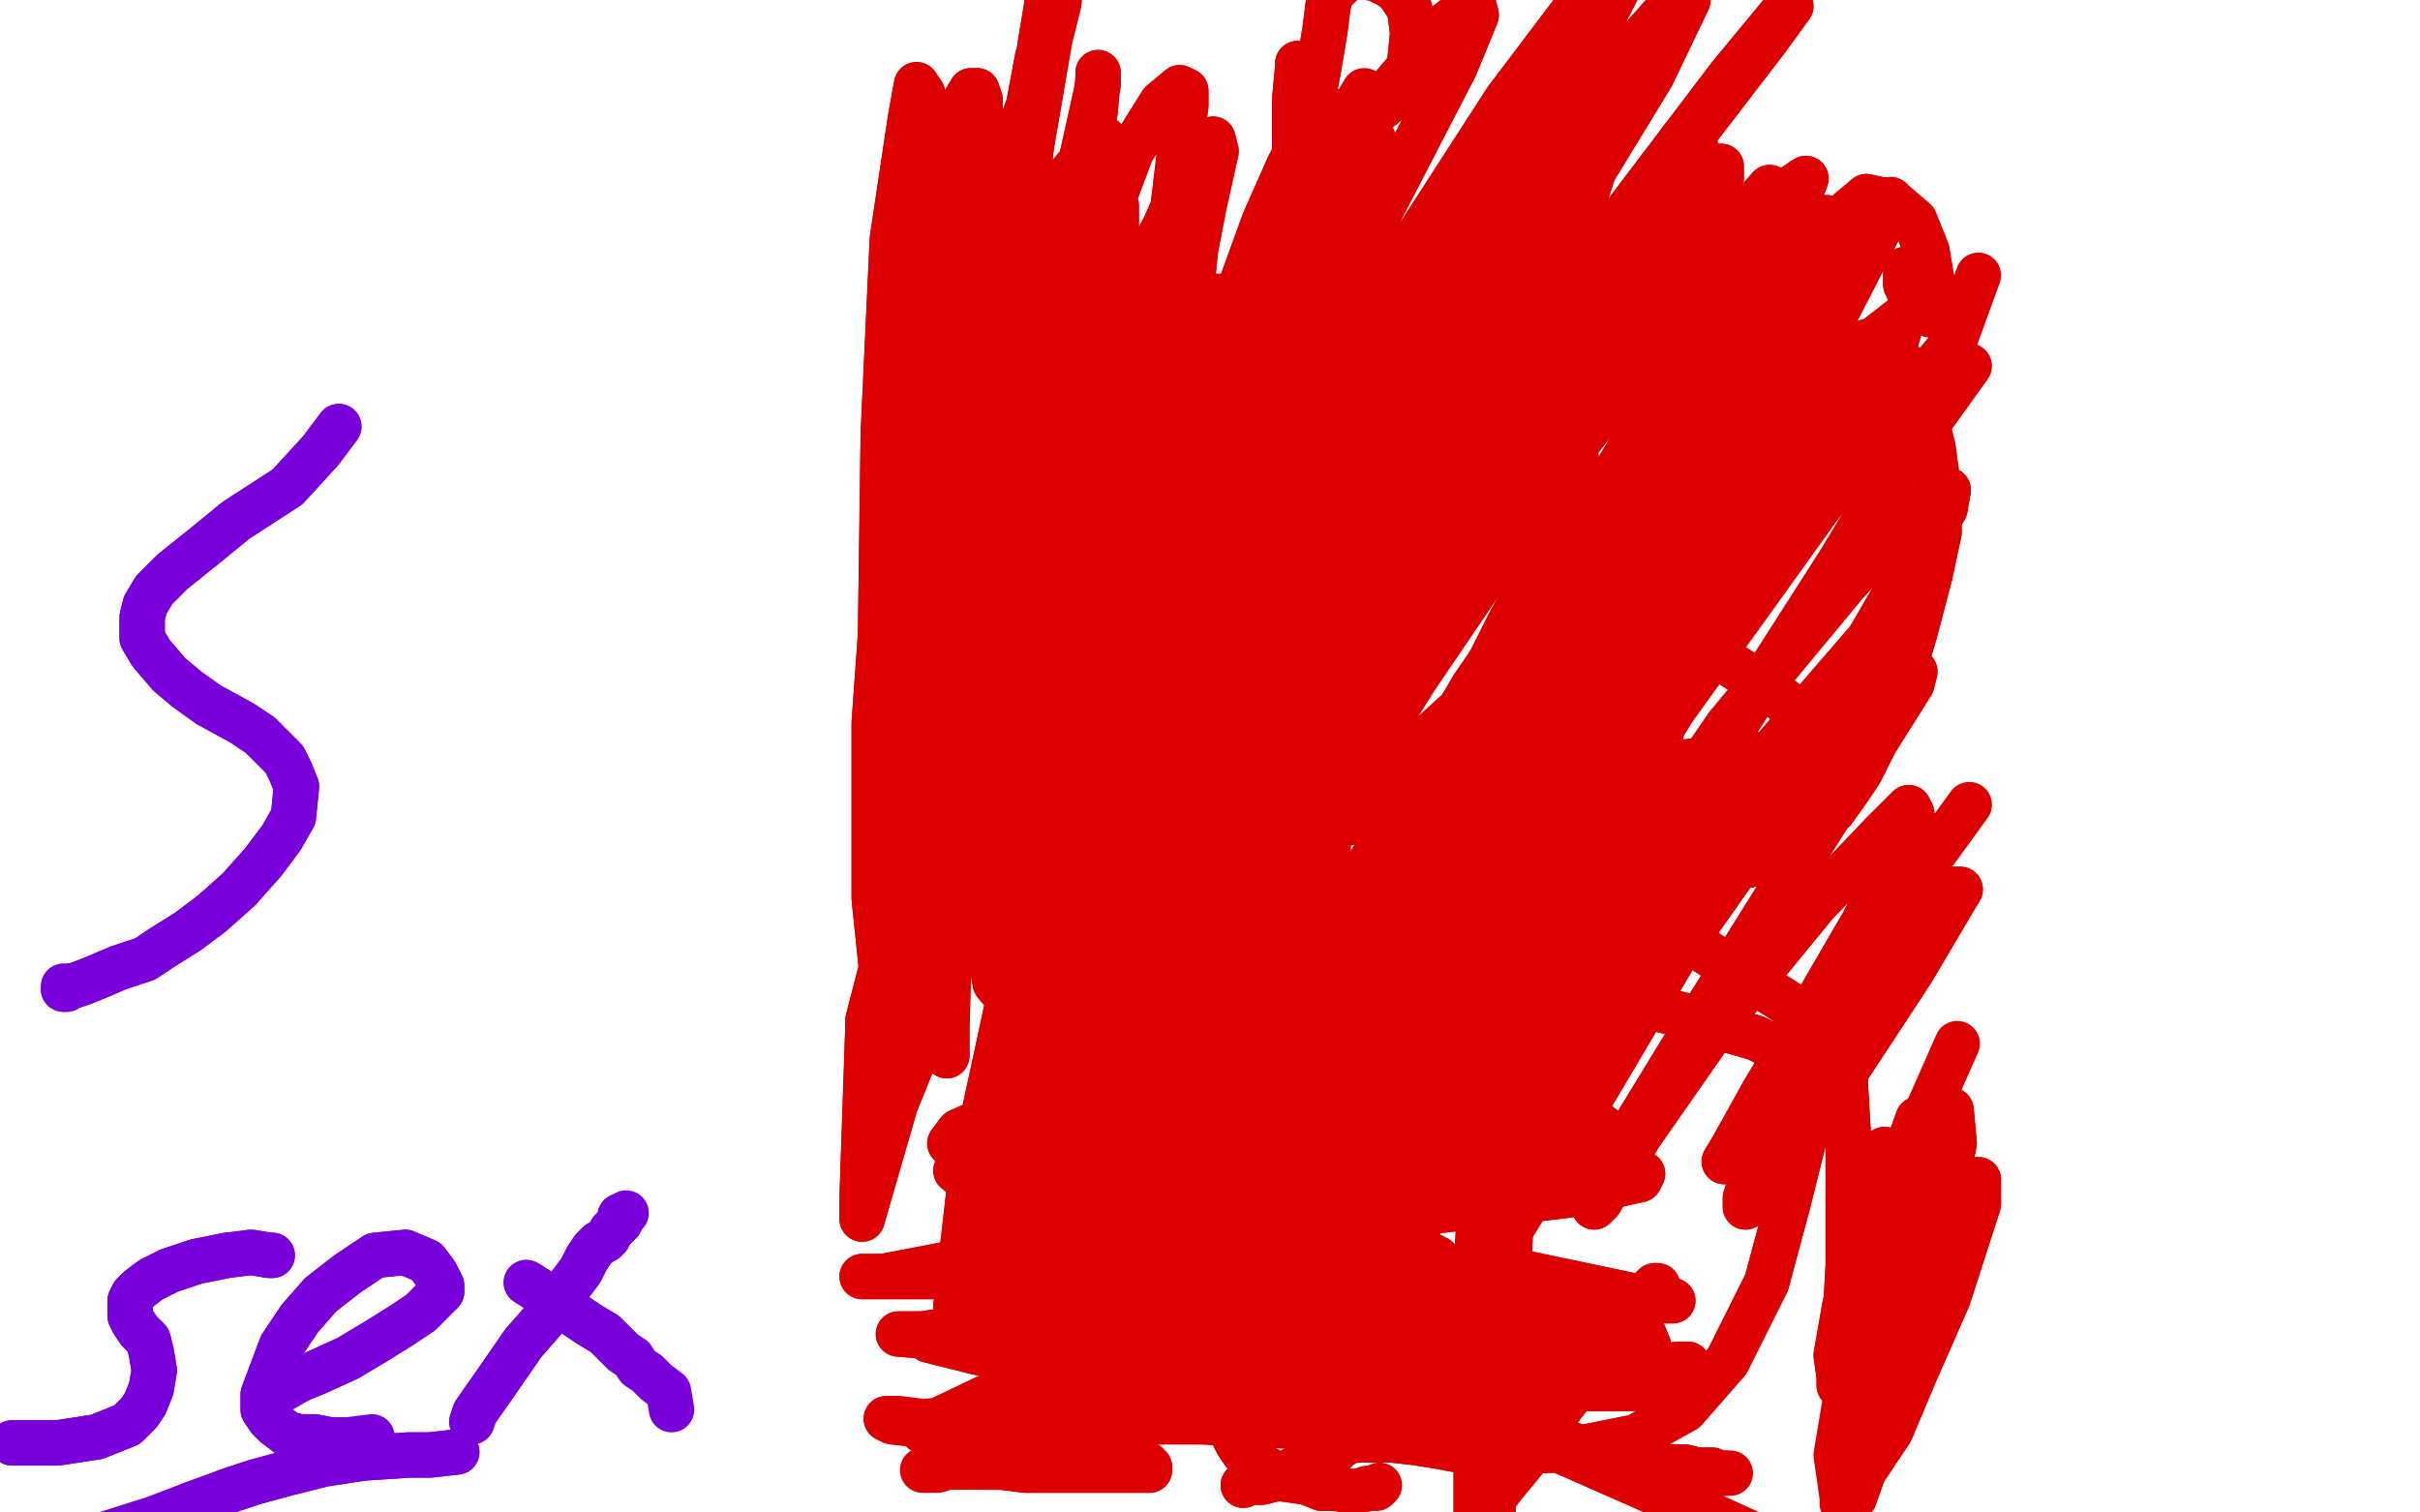 <?xml version="1.0" standalone="no"?>
<!DOCTYPE svg PUBLIC "-//W3C//DTD SVG 1.1//EN"
"http://www.w3.org/Graphics/SVG/1.1/DTD/svg11.dtd">

<svg width="800" height="500" version="1.1" xmlns="http://www.w3.org/2000/svg" xmlns:xlink="http://www.w3.org/1999/xlink" style="stroke-antialiasing: false"><desc>This SVG has been created on https://colorillo.com/</desc><rect x='0' y='0' width='800' height='500' style='fill: rgb(255,255,255); stroke-width:0' /><polyline points="454,95 442,100 442,100 418,119 418,119 403,135 403,135 392,151 392,151 385,166 385,166 381,179 381,179 379,194 381,206 383,213 386,222 393,234 402,244 416,256 428,261 437,262 445,260 458,254 471,245 482,235 491,226 499,215 506,202 511,188 517,171 521,152 520,134 515,117 510,108 507,103 502,99 495,96 479,93 470,94 462,97 453,100 445,105 437,110 431,113 428,116" style="fill: none; stroke: #dc0000; stroke-width: 15; stroke-linejoin: round; stroke-linecap: round; stroke-antialiasing: false; stroke-antialias: 0; opacity: 1.0"/>
<polyline points="454,95 442,100 442,100 418,119 418,119 403,135 403,135 392,151 392,151 385,166 385,166 381,179 379,194 381,206 383,213 386,222 393,234 402,244 416,256 428,261 437,262 445,260 458,254 471,245 482,235 491,226 499,215 506,202 511,188 517,171 521,152 520,134 515,117 510,108 507,103 502,99 495,96 479,93 470,94 462,97 453,100 445,105 437,110 431,113 428,116 423,121" style="fill: none; stroke: #dc0000; stroke-width: 15; stroke-linejoin: round; stroke-linecap: round; stroke-antialiasing: false; stroke-antialias: 0; opacity: 1.0"/>
<polyline points="572,152 572,153 572,153 568,170 568,170 563,181 563,181 557,202 557,202 553,220 553,220 550,236 550,236 548,250 548,250 546,264 546,264 547,274 549,280 552,284 556,286 563,288 569,288 578,286 588,282 597,275 606,268 611,261 615,255 626,233 633,209 638,190 641,176 641,163 639,148 636,136 634,130 632,126 630,121 626,117 621,114 617,113 607,119 596,131 584,152" style="fill: none; stroke: #dc0000; stroke-width: 15; stroke-linejoin: round; stroke-linecap: round; stroke-antialiasing: false; stroke-antialias: 0; opacity: 1.0"/>
<polyline points="572,152 572,153 572,153 568,170 568,170 563,181 563,181 557,202 557,202 553,220 553,220 550,236 550,236 548,250 548,250 546,264 547,274 549,280 552,284 556,286 563,288 569,288 578,286 588,282 597,275 606,268 611,261 615,255 626,233 633,209 638,190 641,176 641,163 639,148 636,136 634,130 632,126 630,121 626,117 621,114 617,113 607,119 596,131 584,152 576,171 572,183 569,192 563,206" style="fill: none; stroke: #dc0000; stroke-width: 15; stroke-linejoin: round; stroke-linecap: round; stroke-antialiasing: false; stroke-antialias: 0; opacity: 1.0"/>
<polyline points="509,190 505,195 505,195 499,206 499,206 490,224 490,224 484,235 484,235 474,259 474,259 467,280 467,280 461,298 461,298 456,313 456,313 452,326 450,336 449,344 449,351 449,358 449,364 449,370 449,376 450,381 451,385 452,390 453,393 454,397 455,399 457,401 460,402 462,402 469,399 480,392 489,384 500,372 508,361 514,351 519,341 524,331 528,323 531,314 534,305 536,296 538,287 539,278 541,269 541,260 542,253 542,246 541,241 541,237 540,234 539,232 538,231 537,230 537,229" style="fill: none; stroke: #dc0000; stroke-width: 15; stroke-linejoin: round; stroke-linecap: round; stroke-antialiasing: false; stroke-antialias: 0; opacity: 1.0"/>
<polyline points="509,190 505,195 505,195 499,206 499,206 490,224 490,224 484,235 484,235 474,259 474,259 467,280 467,280 461,298 461,298 456,313 452,326 450,336 449,344 449,351 449,358 449,364 449,370 449,376 450,381 451,385 452,390 453,393 454,397 455,399 457,401 460,402 462,402 469,399 480,392 489,384 500,372 508,361 514,351 519,341 524,331 528,323 531,314 534,305 536,296 538,287 539,278 541,269 541,260 542,253 542,246 541,241 541,237 540,234 539,232 538,231 537,230 537,229 537,229 537,229" style="fill: none; stroke: #dc0000; stroke-width: 15; stroke-linejoin: round; stroke-linecap: round; stroke-antialiasing: false; stroke-antialias: 0; opacity: 1.0"/>
<polyline points="439,303 444,302 444,302 462,298 462,298 469,297 469,297 484,296 484,296 497,295 497,295 506,295 506,295 511,295 511,295 516,295 516,295 520,296 523,296 526,296 529,296 530,296 531,296 532,296" style="fill: none; stroke: #dc0000; stroke-width: 15; stroke-linejoin: round; stroke-linecap: round; stroke-antialiasing: false; stroke-antialias: 0; opacity: 1.0"/>
<polyline points="439,303 444,302 444,302 462,298 462,298 469,297 469,297 484,296 484,296 497,295 497,295 506,295 506,295 511,295 511,295 516,295 520,296 523,296 526,296 529,296 530,296 531,296 532,296 532,296" style="fill: none; stroke: #dc0000; stroke-width: 15; stroke-linejoin: round; stroke-linecap: round; stroke-antialiasing: false; stroke-antialias: 0; opacity: 1.0"/>
<polyline points="489,289 489,289 489,289 489,292 489,292 489,297 489,297 489,303 489,303 489,315 489,315 487,327 487,327 485,339 485,339 482,348 480,356 478,361 477,365 476,367 475,369 475,370 475,371 475,372 475,372 475,373 475,373 475,374 475,374 475,375 475,376 474,377 474,378 474,379 474,380 473,381 473,382 472,383 472,384 471,385 471,385 471,384 471,384" style="fill: none; stroke: #dc0000; stroke-width: 15; stroke-linejoin: round; stroke-linecap: round; stroke-antialiasing: false; stroke-antialias: 0; opacity: 1.0"/>
<polyline points="489,289 489,289 489,289 489,292 489,292 489,297 489,297 489,303 489,303 489,315 489,315 487,327 487,327 485,339 482,348 480,356 478,361 477,365 476,367 475,369 475,370 475,371 475,372 475,372 475,373 475,373 475,374 475,374 475,375 475,376 474,377 474,378 474,379 474,380 473,381 473,382 472,383 472,384 471,385 471,385 471,384 471,384" style="fill: none; stroke: #dc0000; stroke-width: 15; stroke-linejoin: round; stroke-linecap: round; stroke-antialiasing: false; stroke-antialias: 0; opacity: 1.0"/>
<polyline points="414,426 405,431 405,431 398,434 398,434 388,438 388,438 376,440 376,440 364,442 364,442 353,445 353,445 347,447 347,447 344,449 341,450 340,452 340,453 340,455 341,457 343,459 352,468 362,475 368,479 374,482 377,483 379,484 380,485 380,486 379,486 367,486 350,486 339,486 331,485 325,485" style="fill: none; stroke: #dc0000; stroke-width: 15; stroke-linejoin: round; stroke-linecap: round; stroke-antialiasing: false; stroke-antialias: 0; opacity: 1.0"/>
<polyline points="414,426 405,431 405,431 398,434 398,434 388,438 388,438 376,440 376,440 364,442 364,442 353,445 353,445 347,447 344,449 341,450 340,452 340,453 340,455 341,457 343,459 352,468 362,475 368,479 374,482 377,483 379,484 380,485 380,486 379,486 367,486 350,486 339,486 331,485 325,485 319,485 313,485 310,486 307,486 305,486" style="fill: none; stroke: #dc0000; stroke-width: 15; stroke-linejoin: round; stroke-linecap: round; stroke-antialiasing: false; stroke-antialias: 0; opacity: 1.0"/>
<polyline points="411,491 413,490 413,490 417,490 417,490 421,489 421,489 424,488 424,488 429,485 429,485 435,483 435,483 438,481 438,481 441,480 441,480 443,478 445,477 446,476 447,475 447,474 447,472 446,470 445,468 442,465 436,461 429,457 422,457 417,457 413,458 411,460 409,462 407,465 406,467 407,470 407,473 409,477 411,480 416,484 421,487 425,489 432,490 437,492 442,492" style="fill: none; stroke: #dc0000; stroke-width: 15; stroke-linejoin: round; stroke-linecap: round; stroke-antialiasing: false; stroke-antialias: 0; opacity: 1.0"/>
<polyline points="411,491 413,490 413,490 417,490 417,490 421,489 421,489 424,488 424,488 429,485 429,485 435,483 435,483 438,481 438,481 441,480 443,478 445,477 446,476 447,475 447,474 447,472 446,470 445,468 442,465 436,461 429,457 422,457 417,457 413,458 411,460 409,462 407,465 406,467 407,470 407,473 409,477 411,480 416,484 421,487 425,489 432,490 437,492 442,492 446,493 449,493 452,492 455,492 456,491" style="fill: none; stroke: #dc0000; stroke-width: 15; stroke-linejoin: round; stroke-linecap: round; stroke-antialiasing: false; stroke-antialias: 0; opacity: 1.0"/>
<polyline points="480,457 490,464 490,464 495,467 495,467 506,472 506,472 518,477 518,477 529,481 529,481 539,483 539,483 546,484 546,484 552,485 557,485 561,486 564,486 566,486 568,487 570,487" style="fill: none; stroke: #dc0000; stroke-width: 15; stroke-linejoin: round; stroke-linecap: round; stroke-antialiasing: false; stroke-antialias: 0; opacity: 1.0"/>
<polyline points="480,457 490,464 490,464 495,467 495,467 506,472 506,472 518,477 518,477 529,481 529,481 539,483 539,483 546,484 552,485 557,485 561,486 564,486 566,486 568,487 570,487 572,487" style="fill: none; stroke: #dc0000; stroke-width: 15; stroke-linejoin: round; stroke-linecap: round; stroke-antialiasing: false; stroke-antialias: 0; opacity: 1.0"/>
<polyline points="494,495 497,491 497,491 502,485 502,485 506,480 506,480 510,473 510,473 520,460 520,460 525,452 525,452 529,444 529,444 533,439 533,439" style="fill: none; stroke: #dc0000; stroke-width: 15; stroke-linejoin: round; stroke-linecap: round; stroke-antialiasing: false; stroke-antialias: 0; opacity: 1.0"/>
<polyline points="494,495 497,491 497,491 502,485 502,485 506,480 506,480 510,473 510,473 520,460 520,460 525,452 525,452 529,444 529,444 533,439 537,434 540,431 543,429 545,427 546,426 547,425 548,425" style="fill: none; stroke: #dc0000; stroke-width: 15; stroke-linejoin: round; stroke-linecap: round; stroke-antialiasing: false; stroke-antialias: 0; opacity: 1.0"/>
<polyline points="623,380 620,386 620,386 620,389 620,389 620,396 620,396 620,400 620,400 621,406 621,406 623,411 623,411 625,418 626,421 626,424 627,427 628,431 628,440 625,460 623,466 622,469 621,470 621,470 621,470 622,470" style="fill: none; stroke: #dc0000; stroke-width: 15; stroke-linejoin: round; stroke-linecap: round; stroke-antialiasing: false; stroke-antialias: 0; opacity: 1.0"/>
<polyline points="623,380 620,386 620,386 620,389 620,389 620,396 620,396 620,400 620,400 621,406 621,406 623,411 625,418 626,421 626,424 627,427 628,431 628,440 625,460 623,466 622,469 621,470 621,470 621,470 622,470 622,470 623,470 623,470 623,469" style="fill: none; stroke: #dc0000; stroke-width: 15; stroke-linejoin: round; stroke-linecap: round; stroke-antialiasing: false; stroke-antialias: 0; opacity: 1.0"/>
<polyline points="609,497 610,497 610,497" style="fill: none; stroke: #dc0000; stroke-width: 15; stroke-linejoin: round; stroke-linecap: round; stroke-antialiasing: false; stroke-antialias: 0; opacity: 1.0"/>
<polyline points="429,21 429,22 429,22 428,33 428,33 428,48 428,48 428,61 428,61 427,72 427,72 428,81 428,81 428,87 428,87 428,90 428,91 428,92 429,92 429,91 428,90 428,89 426,82 427,65 432,43 436,22 438,10 439,2 440,-2 442,-4 443,-5 444,-6 446,-7 447,-8 449,-8 455,-7 459,-5 462,-3 464,0 466,3 467,11 466,21 464,28 461,32 456,36 450,37 437,37 433,37 432,36 431,36" style="fill: none; stroke: #dc0000; stroke-width: 15; stroke-linejoin: round; stroke-linecap: round; stroke-antialiasing: false; stroke-antialias: 0; opacity: 1.0"/>
<polyline points="429,21 429,22 429,22 428,33 428,33 428,48 428,48 428,61 428,61 427,72 427,72 428,81 428,81 428,87 428,90 428,91 428,92 429,92 429,91 428,90 428,89 426,82 427,65 432,43 436,22 438,10 439,2 440,-2 442,-4 443,-5 444,-6 446,-7 447,-8 449,-8 455,-7 459,-5 462,-3 464,0 466,3 467,11 466,21 464,28 461,32 456,36 450,37 437,37 433,37 432,36 431,36 431,35 431,35 431,34" style="fill: none; stroke: #dc0000; stroke-width: 15; stroke-linejoin: round; stroke-linecap: round; stroke-antialiasing: false; stroke-antialias: 0; opacity: 1.0"/>
<polyline points="492,61 491,63 491,63 489,65 489,65 487,69 487,69 483,75 483,75 483,85 483,85 485,89 485,89 489,91 489,91 493,92 498,91 503,86 508,79 516,65 519,54 519,47 518,42 515,39 512,39 506,41 500,47 493,54 487,64" style="fill: none; stroke: #dc0000; stroke-width: 15; stroke-linejoin: round; stroke-linecap: round; stroke-antialiasing: false; stroke-antialias: 0; opacity: 1.0"/>
<polyline points="492,61 491,63 491,63 489,65 489,65 487,69 487,69 483,75 483,75 483,85 483,85 485,89 485,89 489,91 493,92 498,91 503,86 508,79 516,65 519,54 519,47 518,42 515,39 512,39 506,41 500,47 493,54 487,64 483,71 482,76" style="fill: none; stroke: #dc0000; stroke-width: 15; stroke-linejoin: round; stroke-linecap: round; stroke-antialiasing: false; stroke-antialias: 0; opacity: 1.0"/>
<polyline points="556,46 555,52 555,52 554,56 554,56 550,69 550,69 547,76 547,76 545,80 545,80 543,83 543,83 542,84 542,84 541,84 540,83 539,81 542,73 547,63 550,56 553,53" style="fill: none; stroke: #dc0000; stroke-width: 15; stroke-linejoin: round; stroke-linecap: round; stroke-antialiasing: false; stroke-antialias: 0; opacity: 1.0"/>
<polyline points="556,46 555,52 555,52 554,56 554,56 550,69 550,69 547,76 547,76 545,80 545,80 543,83 543,83 542,84 541,84 540,83 539,81 542,73 547,63 550,56 553,53 555,51 557,49 558,49" style="fill: none; stroke: #dc0000; stroke-width: 15; stroke-linejoin: round; stroke-linecap: round; stroke-antialiasing: false; stroke-antialias: 0; opacity: 1.0"/>
<polyline points="585,62 578,70 578,70 569,83 569,83 563,92 563,92 559,97 559,97 557,101 557,101 555,103 555,103 554,105 554,105 554,105 554,105 555,104 558,100 564,94 570,89 578,84 585,80 592,76 594,74 597,73 600,72 602,72 603,72 604,72 605,73 606,74 606,75 606,76 607,77 607,79" style="fill: none; stroke: #dc0000; stroke-width: 15; stroke-linejoin: round; stroke-linecap: round; stroke-antialiasing: false; stroke-antialias: 0; opacity: 1.0"/>
<polyline points="585,62 578,70 578,70 569,83 569,83 563,92 563,92 559,97 559,97 557,101 557,101 555,103 555,103 554,105 554,105 554,105 555,104 558,100 564,94 570,89 578,84 585,80 592,76 594,74 597,73 600,72 602,72 603,72 604,72 605,73 606,74 606,75 606,76 607,77 607,79 606,83 605,85 605,87" style="fill: none; stroke: #dc0000; stroke-width: 15; stroke-linejoin: round; stroke-linecap: round; stroke-antialiasing: false; stroke-antialias: 0; opacity: 1.0"/>
<polyline points="630,89 630,92 630,92 630,94 630,94 631,96 631,96 632,97 632,97 633,99 633,99 635,101 635,101 637,102 637,102 638,104 638,104 639,104 639,103 639,95 637,83 633,73 626,67 617,65" style="fill: none; stroke: #dc0000; stroke-width: 15; stroke-linejoin: round; stroke-linecap: round; stroke-antialiasing: false; stroke-antialias: 0; opacity: 1.0"/>
<polyline points="630,89 630,92 630,92 630,94 630,94 631,96 631,96 632,97 632,97 633,99 633,99 635,101 635,101 637,102 637,102 638,104 639,104 639,103 639,95 637,83 633,73 626,67 617,65 611,70 606,77" style="fill: none; stroke: #dc0000; stroke-width: 15; stroke-linejoin: round; stroke-linecap: round; stroke-antialiasing: false; stroke-antialias: 0; opacity: 1.0"/>
<polyline points="389,257 390,255 390,255 397,246 397,246 410,228 410,228 422,211 422,211 441,183 441,183 457,159 457,159 468,139 468,139 475,127 475,127 480,121 483,120 482,120 479,123 470,130 444,159 411,208 381,257 358,292 345,309 340,313 345,311 352,303 364,285 384,250 399,223 412,201 422,183 427,173 428,167 427,167 423,171 406,195 385,227 372,248 366,256 366,253 374,223 394,171 420,114 441,72 453,50 454,46 449,57 422,104 390,163 364,211 346,239 339,245 337,238 347,202 376,149 408,98 434,57 448,35 451,30 446,40 420,88 384,157 355,223 335,265 328,276 330,269 348,218 386,148 427,83" style="fill: none; stroke: #dc0000; stroke-width: 15; stroke-linejoin: round; stroke-linecap: round; stroke-antialiasing: false; stroke-antialias: 0; opacity: 1.0"/>
<polyline points="418,133 384,202 384,202 614,346 614,346" style="fill: none; stroke: #dc0000; stroke-width: 15; stroke-linejoin: round; stroke-linecap: round; stroke-antialiasing: false; stroke-antialias: 0; opacity: 1.0"/>
<polyline points="418,133 384,202 384,202 614,346" style="fill: none; stroke: #dc0000; stroke-width: 15; stroke-linejoin: round; stroke-linecap: round; stroke-antialiasing: false; stroke-antialias: 0; opacity: 1.0"/>
<circle cx="434.5" cy="239.5" r="7" style="fill: #dc0000; stroke-antialiasing: false; stroke-antialias: 0; opacity: 1.0"/>
<polyline points="394,240 397,232 397,232 408,207 408,207 433,167 433,167 466,115 466,115 506,60 506,60 539,17 539,17 555,-1 555,-1 558,0 546,25 510,84 467,150 424,222 391,275 378,292 375,289 388,237 416,170 456,98 498,33 529,-8 539,-16 538,-10 517,31 481,90 441,157 408,220 390,258 386,267 386,263 407,215 439,156 476,96 508,49 524,28 527,28 521,39 486,90 444,153 401,223 373,278 358,305 357,305 366,278 396,218 432,155 470,95 501,51 511,36 510,39 493,62 450,119 402,183 364,239 343,270 336,275 335,267 352,212 381,151 416,91 450,41 477,9 487,1 488,5 481,22 451,80 420,142 391,204 373,252 368,273 370,274 376,265 408,212 443,161 480,110 510,72 525,55 527,56 524,65 500,104 468,158 433,220 402,278 386,314 382,325 384,321 403,282 439,221 481,151 531,79 572,25 591,2 592,2 584,13 541,69 497,130 452,203 414,267 397,300 395,304 400,295 434,235 474,173 520,110 555,68 569,55 569,59 562,72 530,120 492,175 453,238 421,298 402,334 399,342 402,338 428,288 468,224 517,152 564,92 591,63 597,59 594,67 573,102 534,160 493,229 453,300 423,359 407,392 407,395 412,378 447,314 490,238 547,154 591,96 614,70 616,69 561,143 517,202 474,264 453,293 424,336 412,351 410,346 421,303 449,236 488,162 528,97 553,59 561,50 560,54 548,74 514,126 477,183 442,243 418,288 408,307 408,307 418,286 451,231 494,170 542,111 571,76 584,67 583,71 576,85 545,138 508,200 473,263 446,315 433,341 431,342 438,327 472,264 521,188 576,115 614,73 625,66 622,72 605,101 569,160 530,229 494,297 464,358 453,387 453,388 462,367 499,296 545,215 590,149 620,112 629,105 627,112 607,148 572,203 536,263 504,319 471,378 466,386 465,386 497,313 537,246 578,188 605,153 616,140 615,141 608,153 569,200 529,250 492,297 457,340 437,361 431,362 430,351 449,292 487,227 538,153 587,98 615,73 623,72 619,80 601,115 567,170 530,229 495,285 466,337 451,368 448,374 450,369 467,331 503,276 544,217 578,174 597,152 602,147 600,152 584,174 546,226 510,280 476,332 453,370 444,380 444,376 451,345 484,280 524,210 564,152 590,119 596,111 595,114 587,126 558,168 527,214 496,260 470,301 453,329 448,335 448,332 460,299 486,252 516,201 550,158 574,132 586,124 587,128 582,140 560,187 532,241 505,290 486,333 475,356" style="fill: none; stroke: #dc0000; stroke-width: 15; stroke-linejoin: round; stroke-linecap: round; stroke-antialiasing: false; stroke-antialias: 0; opacity: 1.0"/>
<polyline points="651,121 628,153 628,153 608,186 608,186 569,247 569,247 549,278 549,278" style="fill: none; stroke: #dc0000; stroke-width: 15; stroke-linejoin: round; stroke-linecap: round; stroke-antialiasing: false; stroke-antialias: 0; opacity: 1.0"/>
<polyline points="493,381 498,371 498,371 513,347 513,347 527,327 527,327 576,260 576,260 606,225 606,225 625,203 625,203 630,197 630,197 629,201 608,231 577,267 546,307 520,344 500,369 492,377 492,375 500,353 532,297 571,240 610,193 633,168 644,162" style="fill: none; stroke: #dc0000; stroke-width: 15; stroke-linejoin: round; stroke-linecap: round; stroke-antialiasing: false; stroke-antialias: 0; opacity: 1.0"/>
<polyline points="394,240 397,232 397,232 408,207 408,207 433,167 433,167 466,115 466,115 506,60 506,60 539,17 539,17 555,-1 558,0 546,25 510,84 467,150 424,222 391,275 378,292 375,289 388,237 416,170 456,98 498,33 529,-8 539,-16 538,-10 517,31 481,90 441,157 408,220 390,258 386,267 386,263 407,215 439,156 476,96 508,49 524,28 527,28 521,39 486,90 444,153 401,223 373,278 358,305 357,305 366,278 396,218 432,155 470,95 501,51 511,36 510,39 493,62 450,119 402,183 364,239 343,270 336,275 335,267 352,212 381,151 416,91 450,41 477,9 487,1 488,5 481,22 451,80 420,142 391,204 373,252 368,273 370,274 376,265 408,212 443,161 480,110 510,72 525,55 527,56 524,65 500,104 468,158 433,220 402,278 386,314 382,325 384,321 403,282 439,221 481,151 531,79 572,25 591,2 592,2 584,13 541,69 497,130 452,203 414,267 397,300 395,304 400,295 434,235 474,173 520,110 555,68 569,55 569,59 562,72 530,120 492,175 453,238 421,298 402,334 399,342 402,338 428,288 468,224 517,152 564,92 591,63 597,59 594,67 573,102 534,160 493,229 453,300 423,359 407,392 407,395 412,378 447,314 490,238 547,154 591,96 614,70 616,69 561,143 517,202 474,264 453,293 424,336 412,351 410,346 421,303 449,236 488,162 528,97 553,59 561,50 560,54 548,74 514,126 477,183 442,243 418,288 408,307 408,307 418,286 451,231 494,170 542,111 571,76 584,67 583,71 576,85 545,138 508,200 473,263 446,315 433,341 431,342 438,327 472,264 521,188 576,115 614,73 625,66 622,72 605,101 569,160 530,229 494,297 464,358 453,387 453,388 462,367 499,296 545,215 590,149 620,112 629,105 627,112 607,148 572,203 536,263 504,319 471,378 466,386 465,386 497,313 537,246 578,188 605,153 616,140 615,141 608,153 569,200 529,250 492,297 457,340 437,361 431,362 430,351 449,292 487,227 538,153 587,98 615,73 623,72 619,80 601,115 567,170 530,229 495,285 466,337 451,368 448,374 450,369 467,331 503,276 544,217 578,174 597,152 602,147 600,152 584,174 546,226 510,280 476,332 453,370 444,380 444,376 451,345 484,280 524,210 564,152 590,119 596,111 595,114 587,126 558,168 527,214 496,260 470,301 453,329 448,335 448,332 460,299 486,252 516,201 550,158 574,132 586,124 587,128 582,140 560,187 532,241 505,290 486,333 475,356 475,358 479,353 505,308 550,239 601,168 646,113 654,91" style="fill: none; stroke: #dc0000; stroke-width: 15; stroke-linejoin: round; stroke-linecap: round; stroke-antialiasing: false; stroke-antialias: 0; opacity: 1.0"/>
<polyline points="644,162 643,168 618,211 586,264 553,317 524,366 504,399 496,412 496,411 503,396 536,341 574,287 608,246 629,225 633,222 632,226 615,253 589,294 564,334 542,370 530,393 527,399 529,397 538,381 568,338 600,299 622,276 631,267 632,269 631,275 616,305 598,336 583,361 573,379 570,384 572,383 574,380 593,351 616,324 633,303 645,294 648,294 645,299 632,321 611,353 593,379 581,396 577,399 577,396 585,372" style="fill: none; stroke: #dc0000; stroke-width: 15; stroke-linejoin: round; stroke-linecap: round; stroke-antialiasing: false; stroke-antialias: 0; opacity: 1.0"/>
<polyline points="493,381 498,371 498,371 513,347 513,347 527,327 527,327 576,260 576,260 606,225 606,225 625,203 625,203 630,197 629,201 608,231 577,267 546,307 520,344 500,369 492,377 492,375 500,353 532,297 571,240 610,193 633,168 644,162 643,168 618,211 586,264 553,317 524,366 504,399 496,412 496,411 503,396 536,341 574,287 608,246 629,225 633,222 632,226 615,253 589,294 564,334 542,370 530,393 527,399 529,397 538,381 568,338 600,299 622,276 631,267 632,269 631,275 616,305 598,336 583,361 573,379 570,384 572,383 574,380 593,351 616,324 633,303 645,294 648,294 645,299 632,321 611,353 593,379 581,396 577,399 577,396 585,372 607,332 635,288 651,266" style="fill: none; stroke: #dc0000; stroke-width: 15; stroke-linejoin: round; stroke-linecap: round; stroke-antialiasing: false; stroke-antialias: 0; opacity: 1.0"/>
<polyline points="305,473 305,472 305,472 305,472 305,472 326,462 326,462 360,458 360,458 390,462 390,462 420,468 420,468 450,474 450,474 475,478 491,481 499,483 500,483 497,482 476,477 438,472 397,470 358,470 324,470 304,471 295,470 293,469 297,469 305,470 332,468 368,467 404,466 440,465 465,463 481,463 486,463 487,463 482,463 461,462 427,464 394,466 362,469 338,474 323,476 318,478 320,478 326,478 340,477 369,472 401,465 433,457 459,449 479,441 490,436 493,434 475,429 432,431 399,435 373,438 352,440 339,440 333,440 332,439 336,439 343,439 362,440 390,439 418,438 467,435 484,433 517,430 540,430 550,429 553,430 552,430 543,430 520,431 491,436 457,442 423,451 391,460 366,469" style="fill: none; stroke: #dc0000; stroke-width: 15; stroke-linejoin: round; stroke-linecap: round; stroke-antialiasing: false; stroke-antialias: 0; opacity: 1.0"/>
<polyline points="418,465 452,462 484,460 514,459 535,459 544,459 547,459 547,458" style="fill: none; stroke: #dc0000; stroke-width: 15; stroke-linejoin: round; stroke-linecap: round; stroke-antialiasing: false; stroke-antialias: 0; opacity: 1.0"/>
<polyline points="366,469 350,474 344,475 344,475 349,475 362,472 387,469 418,465" style="fill: none; stroke: #dc0000; stroke-width: 15; stroke-linejoin: round; stroke-linecap: round; stroke-antialiasing: false; stroke-antialias: 0; opacity: 1.0"/>
<polyline points="547,458 543,457 532,455 518,453 495,454 471,456 442,460 416,464 392,467 377,468 370,469 369,469 371,470 379,470 398,469 422,467 454,465 481,462 509,458 531,454 546,452 555,451 558,451 557,451 554,452 538,453 518,458 495,464 475,469 457,473 447,475 444,475 445,475 450,476 460,476 478,478 501,480 521,479 541,475 557,466 571,450 584,424 591,398 597,374 603,357 606,349 608,350 610,354 610,358 611,375 611,397 611,418 610,436 610,449 609,456 608,458 608,457 608,455 607,448 610,431 615,415 623,403 627,398 630,398 631,401 632,411 630,439 625,459 619,475 615,483 613,484 612,482 612,477 612,467 620,439 630,418 638,402 649,392 654,390 654,392 654,398 644,429 633,454 625,473 617,485 614,488 612,485 610,479 611,443 617,416 628,387 634,370 642,365 645,367 646,378 637,420 628,454 618,481 613,495" style="fill: none; stroke: #dc0000; stroke-width: 15; stroke-linejoin: round; stroke-linecap: round; stroke-antialiasing: false; stroke-antialias: 0; opacity: 1.0"/>
<polyline points="305,473 305,472 305,472 305,472 305,472 326,462 326,462 360,458 360,458 390,462 390,462 420,468 420,468 450,474 475,478 491,481 499,483 500,483 497,482 476,477 438,472 397,470 358,470 324,470 304,471 295,470 293,469 297,469 305,470 332,468 368,467 404,466 440,465 465,463 481,463 486,463 487,463 482,463 461,462 427,464 394,466 362,469 338,474 323,476 318,478 320,478 326,478 340,477 369,472 401,465 433,457 459,449 479,441 490,436 493,434 475,429 432,431 399,435 373,438 352,440 339,440 333,440 332,439 336,439 343,439 362,440 390,439 418,438 467,435 484,433 517,430 540,430 550,429 553,430 552,430 543,430 520,431 491,436 457,442 423,451 391,460 366,469 350,474 344,475 344,475 349,475 362,472 387,469 418,465 452,462 484,460 514,459 535,459 544,459 547,459 547,458 543,457 532,455 518,453 495,454 471,456 442,460 416,464 392,467 377,468 370,469 369,469 371,470 379,470 398,469 422,467 454,465 481,462 509,458 531,454 546,452 555,451 558,451 557,451 554,452 538,453 518,458 495,464 475,469 457,473 447,475 444,475 445,475 450,476 460,476 478,478 501,480 521,479 541,475 557,466 571,450 584,424 591,398 597,374 603,357 606,349 608,350 610,354 610,358 611,375 611,397 611,418 610,436 610,449 609,456 608,458 608,457 608,455 607,448 610,431 615,415 623,403 627,398 630,398 631,401 632,411 630,439 625,459 619,475 615,483 613,484 612,482 612,477 612,467 620,439 630,418 638,402 649,392 654,390 654,392 654,398 644,429 633,454 625,473 617,485 614,488 612,485 610,479 611,443 617,416 628,387 634,370 642,365 645,367 646,378 637,420 628,454 618,481 613,495 610,498 609,495 607,481 615,433 632,379 647,345" style="fill: none; stroke: #dc0000; stroke-width: 15; stroke-linejoin: round; stroke-linecap: round; stroke-antialiasing: false; stroke-antialias: 0; opacity: 1.0"/>
<polyline points="441,269 443,256 443,256 454,208 454,208 472,160 472,160 496,112 496,112 515,81 515,81 521,74 521,74 515,89 515,89 480,152 441,233 407,312 387,362 382,373 381,363 396,291 421,206 446,134 457,98 455,101 427,157 383,257 345,351 327,401 325,406 328,370 353,275 382,176 406,108 413,90 409,105 367,196 324,296 296,365 285,403 285,396 287,337" style="fill: none; stroke: #dc0000; stroke-width: 15; stroke-linejoin: round; stroke-linecap: round; stroke-antialiasing: false; stroke-antialias: 0; opacity: 1.0"/>
<polyline points="315,293 305,330 303,343 304,341 308,325 327,265 349,211 367,176" style="fill: none; stroke: #dc0000; stroke-width: 15; stroke-linejoin: round; stroke-linecap: round; stroke-antialiasing: false; stroke-antialias: 0; opacity: 1.0"/>
<polyline points="287,337 310,248 332,170 352,134 359,134 357,165 336,238 315,293" style="fill: none; stroke: #dc0000; stroke-width: 15; stroke-linejoin: round; stroke-linecap: round; stroke-antialiasing: false; stroke-antialias: 0; opacity: 1.0"/>
<polyline points="367,176 376,170 376,181 359,236 337,314 321,388 316,432 317,438 322,427 336,370 356,301 377,238 398,193 408,174 410,175 406,189 377,261 350,343 337,412 333,444 336,444 342,423 366,351 397,273 429,199 461,146 477,127 480,133 466,164 432,245 406,328 389,392 385,419 386,419 390,398 408,326 437,254 466,190 491,151 498,143 495,150 467,196 424,284 384,378 357,445 349,465 347,457 353,406 375,314 407,228 443,154 471,111 483,102 483,111 461,152 421,236 389,321 374,378 373,395 376,390 389,353 417,281 450,210 487,147 510,116 516,114 512,126 482,184 439,272 403,361 384,421 378,436 379,429 387,379 408,299 435,219 463,154 481,119 483,116 475,129 432,196 385,285 346,368 327,417 325,425 325,413 337,355 364,274 394,195 426,133 451,97 459,94 455,104 430,156 394,235 366,313 352,369 349,386 350,382 362,339 384,264 410,190 438,132 458,101 463,102 460,119 439,179 409,257 383,330 367,379 363,394 363,390 363,364 377,294 400,221 426,156 450,111 462,98 464,105 454,139 431,208 409,277 394,330 389,351 388,349 389,334 398,275 412,213 434,164 449,139 455,138 455,150 441,197 419,262 399,316 390,346 387,348 385,334 383,267 396,185 414,119 429,90 432,92 430,116 414,189 399,256 390,294 388,302 388,295 392,253 403,184 412,123 424,83 427,77 425,88 408,135 380,207 356,275 342,319 334,331 329,325 324,296 322,231 326,175 336,133 342,115 343,115 343,127 335,168 322,237 314,301 313,341 313,349 312,342 309,296 310,213 311,136 314,78 315,57 313,58 313,77 306,129 300,193 295,267 294,311 293,329 292,326 289,297 289,239 293,183 299,117 305,84 309,75 313,80 314,95 308,132 301,191 298,249 298,289 298,309 299,310 297,292 294,241 292,179 294,118 298,71 300,52 303,53 305,62 303,90 301,163 299,235 297,299 297,336 297,344 298,335 292,291 291,216 292,143 295,79 301,39 303,28 305,31 305,44 301,73 300,138 300,197 301,253 303,287 304,298 305,296 307,279 304,231 303,174 303,121 304,79 304,54 303,44 304,41 305,43 306,53 303,71 304,120 305,166 306,207 308,232 309,239 311,237 314,217 310,179 310,132 313,89 318,59 321,46 323,42 326,43 326,49 321,64 317,80 316,120 316,154 318,188 320,211 322,221 324,222 327,209 326,187 326,145 329,111 331,92 336,86 339,85 340,88 339,97 337,110 336,174 336,246 340,316 343,357 344,367 344,356 343,321 343,247 345,182 353,129 359,91 364,74 367,68 369,68 369,76 367,85 364,104 359,135 353,165 346,203 342,242 339,270 339,281 340,278 342,262 344,215 348,164 354,126 359,102 360,90 360,84 360,84 360,93 356,127 354,175 350,215 346,242 343,254 340,256 338,248 334,215 332,154 334,98 339,49 344,14 347,-4 350,-11 351,-9 350,1 347,13 341,48 337,81 335,121 335,166 337,209 338,237 339,247 339,247 340,233 338,192 342,141 351,97 357,61 362,37 363,26 363,24 363,28 361,37 357,55 351,91 349,118 348,143 347,165 346,181 345,188 344,189 342,182 335,155 332,104 337,60 343,29 345,16 343,19 340,35 334,51 318,95 308,129 302,162 301,162 301,156 298,138 299,98 306,64 315,40 321,30 323,30 324,33 324,41 323,56 321,85 324,110 327,128 332,136 335,136 337,132 339,114 343,86 351,61 361,49 365,46 366,48 366,55 364,73 358,122 357,164 358,201 358,221 359,224 359,219 359,197 364,154 373,112 386,77 396,55 400,49 400,49 399,56 396,75 391,123 390,166 389,200 389,219 389,223 389,219 389,197 396,148 406,106 418,73 426,55 428,51 427,53 426,60 422,74 410,100 401,130 397,156 394,173 392,180 391,178 390,170 388,143 392,99 398,68 402,50 401,46 397,50 392,59 385,75 371,101 366,114 364,120 362,120 361,112 361,98 365,74 374,50 384,34 390,29 392,30 392,35 390,50 385,92 384,128 386,162 390,181 394,186 397,184 401,178 407,165 418,145 426,133 431,128 432,127 432,128 431,129 429,130 423,132 415,131 404,129 387,126 371,122 357,120 348,119 342,119 340,119 340,120 340,120 342,120 346,120 356,119 365,118 382,114 402,111 422,109 441,108 460,106 477,106 491,105 502,105 508,106 511,106 512,106 511,107 510,107 503,106 493,105 486,105 474,104 460,102 444,101 428,99 414,98 402,98 393,97 386,98 384,98 384,98 386,99 392,100 401,100 413,100 432,99 450,97 468,96 487,95 503,95 511,96 516,97 517,97 515,97 512,98 497,97 483,96 461,98 437,99 413,100 391,102 373,105 359,108 350,111 346,113 345,115 347,117 352,118 359,117 367,116 379,115 391,114 402,113 414,112 428,112 444,113 461,115 480,117 498,119 513,121 524,122 530,123 532,123 531,123 530,123 529,123 527,123 525,123 524,124 523,124 523,124" style="fill: none; stroke: #dc0000; stroke-width: 15; stroke-linejoin: round; stroke-linecap: round; stroke-antialiasing: false; stroke-antialias: 0; opacity: 1.0"/>
<polyline points="393,410 393,409 393,409 392,378 392,378 394,344 394,344 399,311 399,311 404,282 404,282 409,255 409,255 416,232 416,232 423,210 429,193 437,180 443,169 446,163 448,158 450,155 451,153 452,151 452,150 452,150 452,149 451,149 451,149 451,149 451,149 452,150 455,152 461,157 470,163 485,170 501,179 518,188 536,197 552,207 568,217 582,226 601,240 607,244 611,247 614,249 615,250 616,250 615,250 615,250 613,250 604,250 588,249 564,251 536,255 505,260 474,266 441,273 415,283 394,291 383,299" style="fill: none; stroke: #dc0000; stroke-width: 15; stroke-linejoin: round; stroke-linecap: round; stroke-antialiasing: false; stroke-antialias: 0; opacity: 1.0"/>
<polyline points="441,269 443,256 443,256 454,208 454,208 472,160 472,160 496,112 496,112 515,81 515,81 521,74 521,74 515,89 480,152 441,233 407,312 387,362 382,373 381,363 396,291 421,206 446,134 457,98 455,101 427,157 383,257 345,351 327,401 325,406 328,370 353,275 382,176 406,108 413,90 409,105 367,196 324,296 296,365 285,403 285,396 287,337 310,248 332,170 352,134 359,134 357,165 336,238 315,293 305,330 303,343 304,341 308,325 327,265 349,211 367,176 376,170 376,181 359,236 337,314 321,388 316,432 317,438 322,427 336,370 356,301 377,238 398,193 408,174 410,175 406,189 377,261 350,343 337,412 333,444 336,444 342,423 366,351 397,273 429,199 461,146 477,127 480,133 466,164 432,245 406,328 389,392 385,419 386,419 390,398 408,326 437,254 466,190 491,151 498,143 495,150 467,196 424,284 384,378 357,445 349,465 347,457 353,406 375,314 407,228 443,154 471,111 483,102 483,111 461,152 421,236 389,321 374,378 373,395 376,390 389,353 417,281 450,210 487,147 510,116 516,114 512,126 482,184 439,272 403,361 384,421 378,436 379,429 387,379 408,299 435,219 463,154 481,119 483,116 475,129 432,196 385,285 346,368 327,417 325,425 325,413 337,355 364,274 394,195 426,133 451,97 459,94 455,104 430,156 394,235 366,313 352,369 349,386 350,382 362,339 384,264 410,190 438,132 458,101 463,102 460,119 439,179 409,257 383,330 367,379 363,394 363,390 363,364 377,294 400,221 426,156 450,111 462,98 464,105 454,139 431,208 409,277 394,330 389,351 388,349 389,334 398,275 412,213 434,164 449,139 455,138 455,150 441,197 419,262 399,316 390,346 387,348 385,334 383,267 396,185 414,119 429,90 432,92 430,116 414,189 399,256 390,294 388,302 388,295 392,253 403,184 412,123 424,83 427,77 425,88 408,135 380,207 356,275 342,319 334,331 329,325 324,296 322,231 326,175 336,133 342,115 343,115 343,127 335,168 322,237 314,301 313,341 313,349 312,342 309,296 310,213 311,136 314,78 315,57 313,58 313,77 306,129 300,193 295,267 294,311 293,329 292,326 289,297 289,239 293,183 299,117 305,84 309,75 313,80 314,95 308,132 301,191 298,249 298,289 298,309 299,310 297,292 294,241 292,179 294,118 298,71 300,52 303,53 305,62 303,90 301,163 299,235 297,299 297,336 297,344 298,335 292,291 291,216 292,143 295,79 301,39 303,28 305,31 305,44 301,73 300,138 300,197 301,253 303,287 304,298 305,296 307,279 304,231 303,174 303,121 304,79 304,54 303,44 304,41 305,43 306,53 303,71 304,120 305,166 306,207 308,232 309,239 311,237 314,217 310,179 310,132 313,89 318,59 321,46 323,42 326,43 326,49 321,64 317,80 316,120 316,154 318,188 320,211 322,221 324,222 327,209 326,187 326,145 329,111 331,92 336,86 339,85 340,88 339,97 337,110 336,174 336,246 340,316 343,357 344,367 344,356 343,321 343,247 345,182 353,129 359,91 364,74 367,68 369,68 369,76 367,85 364,104 359,135 353,165 346,203 342,242 339,270 339,281 340,278 342,262 344,215 348,164 354,126 359,102 360,90 360,84 360,84 360,93 356,127 354,175 350,215 346,242 343,254 340,256 338,248 334,215 332,154 334,98 339,49 344,14 347,-4 350,-11 351,-9 350,1 347,13 341,48 337,81 335,121 335,166 337,209 338,237 339,247 339,247 340,233 338,192 342,141 351,97 357,61 362,37 363,26 363,24 363,28 361,37 357,55 351,91 349,118 348,143 347,165 346,181 345,188 344,189 342,182 335,155 332,104 337,60 343,29 345,16 343,19 340,35 334,51 318,95 308,129 302,162 301,162 301,156 298,138 299,98 306,64 315,40 321,30 323,30 324,33 324,41 323,56 321,85 324,110 327,128 332,136 335,136 337,132 339,114 343,86 351,61 361,49 365,46 366,48 366,55 364,73 358,122 357,164 358,201 358,221 359,224 359,219 359,197 364,154 373,112 386,77 396,55 400,49 400,49 399,56 396,75 391,123 390,166 389,200 389,219 389,223 389,219 389,197 396,148 406,106 418,73 426,55 428,51 427,53 426,60 422,74 410,100 401,130 397,156 394,173 392,180 391,178 390,170 388,143 392,99 398,68 402,50 401,46 397,50 392,59 385,75 371,101 366,114 364,120 362,120 361,112 361,98 365,74 374,50 384,34 390,29 392,30 392,35 390,50 385,92 384,128 386,162 390,181 394,186 397,184 401,178 407,165 418,145 426,133 431,128 432,127 432,128 431,129 429,130 423,132 415,131 404,129 387,126 371,122 357,120 348,119 342,119 340,119 340,120 340,120 342,120 346,120 356,119 365,118 382,114 402,111 422,109 441,108 460,106 477,106 491,105 502,105 508,106 511,106 512,106 511,107 510,107 503,106 493,105 486,105 474,104 460,102 444,101 428,99 414,98 402,98 393,97 386,98 384,98 384,98 386,99 392,100 401,100 413,100 432,99 450,97 468,96 487,95 503,95 511,96 516,97 517,97 515,97 512,98 497,97 483,96 461,98 437,99 413,100 391,102 373,105 359,108 350,111 346,113 345,115 347,117 352,118 359,117 367,116 379,115 391,114 402,113 414,112 428,112 444,113 461,115 480,117 498,119 513,121 524,122 530,123 532,123 531,123 530,123 529,123 527,123 525,123 524,124 523,124 523,124 523,124 523,123" style="fill: none; stroke: #dc0000; stroke-width: 15; stroke-linejoin: round; stroke-linecap: round; stroke-antialiasing: false; stroke-antialias: 0; opacity: 1.0"/>
<polyline points="383,299 379,305 381,309 387,311 401,313 425,320 457,326 490,329 520,330 540,331 547,331 548,332 546,333 531,333 505,334 475,337 438,341 397,348 358,359 333,367 317,374 314,378 317,380 324,380 343,379 380,381 422,380 465,378 506,377 531,376 541,376 541,377 533,377 506,374 466,375 424,376 382,378 347,381 323,384 316,387 321,391 334,393 366,399 415,403 469,401 519,395 542,390 543,388 522,384 481,384 427,387 372,392 335,393 321,393 322,394 603,518 342,399 381,411 427,419 465,420 475,416 467,412 424,409 374,414 336,421 321,424 323,427 335,427 365,426 408,422 442,415 449,412 442,413 397,422 345,435 305,441 297,441 309,442 325,441 375,447 442,451 507,445 533,438 530,435 486,433 422,439 348,444 310,442 307,443 323,447 368,456 432,465 507,462 545,445 538,428 500,420 436,417 352,422 295,422 285,422 286,422 292,422 318,417 363,410 401,398 416,386 414,379 396,375 365,379 340,383 331,386 337,387 347,386 384,388 435,393 490,396 529,392 539,386 534,376 516,362 489,341 472,324 467,314 469,310 478,313 484,319 490,328 496,355 496,416 494,482 493,521 492,526 488,503 488,418 494,330 502,264 508,234 509,231 509,246 505,287 501,366 498,437" style="fill: none; stroke: #dc0000; stroke-width: 15; stroke-linejoin: round; stroke-linecap: round; stroke-antialiasing: false; stroke-antialias: 0; opacity: 1.0"/>
<polyline points="498,437 498,468 498,465 496,436 504,353 513,262 529,189 535,159 532,161 518,189 495,258 477,345 466,427 463,467 461,466 456,442 453,383 452,339 455,313 460,302 463,300 460,303 453,314 429,353 410,409 398,445 393,451 393,440 400,417 406,389 412,367 416,357 418,356 417,358 414,362 410,369" style="fill: none; stroke: #dc0000; stroke-width: 15; stroke-linejoin: round; stroke-linecap: round; stroke-antialiasing: false; stroke-antialias: 0; opacity: 1.0"/>
<polyline points="393,410 393,409 393,409 392,378 392,378 394,344 394,344 399,311 399,311 404,282 404,282 409,255 409,255 416,232 423,210 429,193 437,180 443,169 446,163 448,158 450,155 451,153 452,151 452,150 452,150 452,149 451,149 451,149 451,149 451,149 452,150 455,152 461,157 470,163 485,170 501,179 518,188 536,197 552,207 568,217 582,226 601,240 607,244 611,247 614,249 615,250 616,250 615,250 615,250 613,250 604,250 588,249 564,251 536,255 505,260 474,266 441,273 415,283 394,291 383,299 379,305 381,309 387,311 401,313 425,320 457,326 490,329 520,330 540,331 547,331 548,332 546,333 531,333 505,334 475,337 438,341 397,348 358,359 333,367 317,374 314,378 317,380 324,380 343,379 380,381 422,380 465,378 506,377 531,376 541,376 541,377 533,377 506,374 466,375 424,376 382,378 347,381 323,384 316,387 321,391 334,393 366,399 415,403 469,401 519,395 542,390 543,388 522,384 481,384 427,387 372,392 335,393 321,393 322,394 603,518 342,399 381,411 427,419 465,420 475,416 467,412 424,409 374,414 336,421 321,424 323,427 335,427 365,426 408,422 442,415 449,412 442,413 397,422 345,435 305,441 297,441 309,442 325,441 375,447 442,451 507,445 533,438 530,435 486,433 422,439 348,444 310,442 307,443 323,447 368,456 432,465 507,462 545,445 538,428 500,420 436,417 352,422 295,422 285,422 286,422 292,422 318,417 363,410 401,398 416,386 414,379 396,375 365,379 340,383 331,386 337,387 347,386 384,388 435,393 490,396 529,392 539,386 534,376 516,362 489,341 472,324 467,314 469,310 478,313 484,319 490,328 496,355 496,416 494,482 493,521 492,526 488,503 488,418 494,330 502,264 508,234 509,231 509,246 505,287 501,366 498,437 498,468 498,465 496,436 504,353 513,262 529,189 535,159 532,161 518,189 495,258 477,345 466,427 463,467 461,466 456,442 453,383 452,339 455,313 460,302 463,300 460,303 453,314 429,353 410,409 398,445 393,451 393,440 400,417 406,389 412,367 416,357 418,356 417,358 414,362 410,369 405,378 404,382 405,384 407,384 408,384" style="fill: none; stroke: #dc0000; stroke-width: 15; stroke-linejoin: round; stroke-linecap: round; stroke-antialiasing: false; stroke-antialias: 0; opacity: 1.0"/>
<polyline points="427,120 412,121 412,121 393,125 393,125 376,131 376,131 356,139 356,139 343,148 343,148 334,157 334,157 329,166 328,173 330,181 336,189 350,200 368,210 386,219 403,228 417,239 428,252 436,266 439,279 439,291 434,301 428,306 415,311 398,314 380,315 361,315 344,315 330,314" style="fill: none; stroke: #dc0000; stroke-width: 15; stroke-linejoin: round; stroke-linecap: round; stroke-antialiasing: false; stroke-antialias: 0; opacity: 1.0"/>
<polyline points="427,120 412,121 412,121 393,125 393,125 376,131 376,131 356,139 356,139 343,148 343,148 334,157 329,166 328,173 330,181 336,189 350,200 368,210 386,219 403,228 417,239 428,252 436,266 439,279 439,291 434,301 428,306 415,311 398,314 380,315 361,315 344,315 330,314 321,313 315,311 314,310 315,308 316,307" style="fill: none; stroke: #dc0000; stroke-width: 15; stroke-linejoin: round; stroke-linecap: round; stroke-antialiasing: false; stroke-antialias: 0; opacity: 1.0"/>
<polyline points="593,349 591,348 591,348 580,343 580,343 573,341 573,341 558,336 558,336 542,332 542,332 525,329 525,329 506,326 506,326 488,323 488,323 471,320 452,317 435,315 420,312 405,309 393,306 384,303" style="fill: none; stroke: #dc0000; stroke-width: 15; stroke-linejoin: round; stroke-linecap: round; stroke-antialiasing: false; stroke-antialias: 0; opacity: 1.0"/>
<polyline points="593,349 591,348 591,348 580,343 580,343 573,341 573,341 558,336 558,336 542,332 542,332 525,329 525,329 506,326 506,326 488,323 471,320 452,317 435,315 420,312 405,309 393,306 384,303 376,300 371,299 368,297 368,297" style="fill: none; stroke: #dc0000; stroke-width: 15; stroke-linejoin: round; stroke-linecap: round; stroke-antialiasing: false; stroke-antialias: 0; opacity: 1.0"/>
<polyline points="112,141 106,149 106,149 95,161 95,161 78,172 78,172 67,181 67,181 57,189 57,189 51,195 51,195 48,200 48,200 47,204 47,208 47,211 50,216 56,223 62,228 69,233 80,239 86,243 90,247 94,251 96,255 98,260 97,270 93,277 87,285 79,294 70,302 62,308 54,313 48,317 39,320 32,323 27,325 24,326 23,326 22,327 21,327" style="fill: none; stroke: #7a00db; stroke-width: 15; stroke-linejoin: round; stroke-linecap: round; stroke-antialiasing: false; stroke-antialias: 0; opacity: 1.0"/>
<polyline points="112,141 106,149 106,149 95,161 95,161 78,172 78,172 67,181 67,181 57,189 57,189 51,195 51,195 48,200 47,204 47,208 47,211 50,216 56,223 62,228 69,233 80,239 86,243 90,247 94,251 96,255 98,260 97,270 93,277 87,285 79,294 70,302 62,308 54,313 48,317 39,320 32,323 27,325 24,326 23,326 22,327 21,327 21,327 21,326" style="fill: none; stroke: #7a00db; stroke-width: 15; stroke-linejoin: round; stroke-linecap: round; stroke-antialiasing: false; stroke-antialias: 0; opacity: 1.0"/>
<polyline points="90,415 89,415 89,415 83,414 83,414 75,415 75,415 65,417 65,417 56,420 56,420 50,423 50,423 46,426 44,428 43,430 43,433 43,435 44,437 46,440 49,443 50,447 51,453 50,459 48,464 46,467 42,471 32,475 19,477 9,477 6,477 4,477 5,477 5,477" style="fill: none; stroke: #7a00db; stroke-width: 15; stroke-linejoin: round; stroke-linecap: round; stroke-antialiasing: false; stroke-antialias: 0; opacity: 1.0"/>
<polyline points="90,415 89,415 89,415 83,414 83,414 75,415 75,415 65,417 65,417 56,420 56,420 50,423 46,426 44,428 43,430 43,433 43,435 44,437 46,440 49,443 50,447 51,453 50,459 48,464 46,467 42,471 32,475 19,477 9,477 6,477 4,477 5,477 5,477 9,477" style="fill: none; stroke: #7a00db; stroke-width: 15; stroke-linejoin: round; stroke-linecap: round; stroke-antialiasing: false; stroke-antialias: 0; opacity: 1.0"/>
<polyline points="89,461 92,460 92,460 99,456 99,456 104,454 104,454 115,449 115,449 125,443 125,443 133,438 133,438 139,434 139,434 143,430 145,428 146,427 146,425 144,421 141,417 134,414 124,415 115,421 106,428 99,436 93,445 90,453 87,461 87,466 89,469 91,471 95,474 99,475 104,475 109,476" style="fill: none; stroke: #7a00db; stroke-width: 15; stroke-linejoin: round; stroke-linecap: round; stroke-antialiasing: false; stroke-antialias: 0; opacity: 1.0"/>
<polyline points="89,461 92,460 92,460 99,456 99,456 104,454 104,454 115,449 115,449 125,443 125,443 133,438 133,438 139,434 143,430 145,428 146,427 146,425 144,421 141,417 134,414 124,415 115,421 106,428 99,436 93,445 90,453 87,461 87,466 89,469 91,471 95,474 99,475 104,475 109,476 115,476 123,475" style="fill: none; stroke: #7a00db; stroke-width: 15; stroke-linejoin: round; stroke-linecap: round; stroke-antialiasing: false; stroke-antialias: 0; opacity: 1.0"/>
<polyline points="174,424 182,429 182,429 189,434 189,434 195,438 195,438 200,441 200,441 203,444 203,444 206,447 206,447 209,449 209,449" style="fill: none; stroke: #7a00db; stroke-width: 15; stroke-linejoin: round; stroke-linecap: round; stroke-antialiasing: false; stroke-antialias: 0; opacity: 1.0"/>
<polyline points="174,424 182,429 182,429 189,434 189,434 195,438 195,438 200,441 200,441 203,444 203,444 206,447 206,447 209,449 211,452 214,454 217,457 221,460 222,466" style="fill: none; stroke: #7a00db; stroke-width: 15; stroke-linejoin: round; stroke-linecap: round; stroke-antialiasing: false; stroke-antialias: 0; opacity: 1.0"/>
<polyline points="156,470 157,467 157,467 164,457 164,457 173,444 173,444 180,436 180,436 185,429 185,429 189,424 189,424 192,420 192,420 194,416 196,413 198,411 200,410 201,409 202,407 203,406 204,405 205,404 205,403 205,403 205,402 206,402 206,402" style="fill: none; stroke: #7a00db; stroke-width: 15; stroke-linejoin: round; stroke-linecap: round; stroke-antialiasing: false; stroke-antialias: 0; opacity: 1.0"/>
<polyline points="156,470 157,467 157,467 164,457 164,457 173,444 173,444 180,436 180,436 185,429 185,429 189,424 189,424 192,420 194,416 196,413 198,411 200,410 201,409 202,407 203,406 204,405 205,404 205,403 205,403 205,402 206,402 206,402 206,402 207,401" style="fill: none; stroke: #7a00db; stroke-width: 15; stroke-linejoin: round; stroke-linecap: round; stroke-antialiasing: false; stroke-antialias: 0; opacity: 1.0"/>
<polyline points="151,480 142,481 142,481 135,481 135,481 120,482 120,482 107,484 107,484 95,487 95,487 84,490 84,490 75,493 75,493" style="fill: none; stroke: #7a00db; stroke-width: 15; stroke-linejoin: round; stroke-linecap: round; stroke-antialiasing: false; stroke-antialias: 0; opacity: 1.0"/>
<polyline points="151,480 142,481 142,481 135,481 135,481 120,482 120,482 107,484 107,484 95,487 95,487 84,490 84,490 75,493 64,497 51,502 32,508 7,519 -13,531 -21,536" style="fill: none; stroke: #7a00db; stroke-width: 15; stroke-linejoin: round; stroke-linecap: round; stroke-antialiasing: false; stroke-antialias: 0; opacity: 1.0"/>
</svg>
